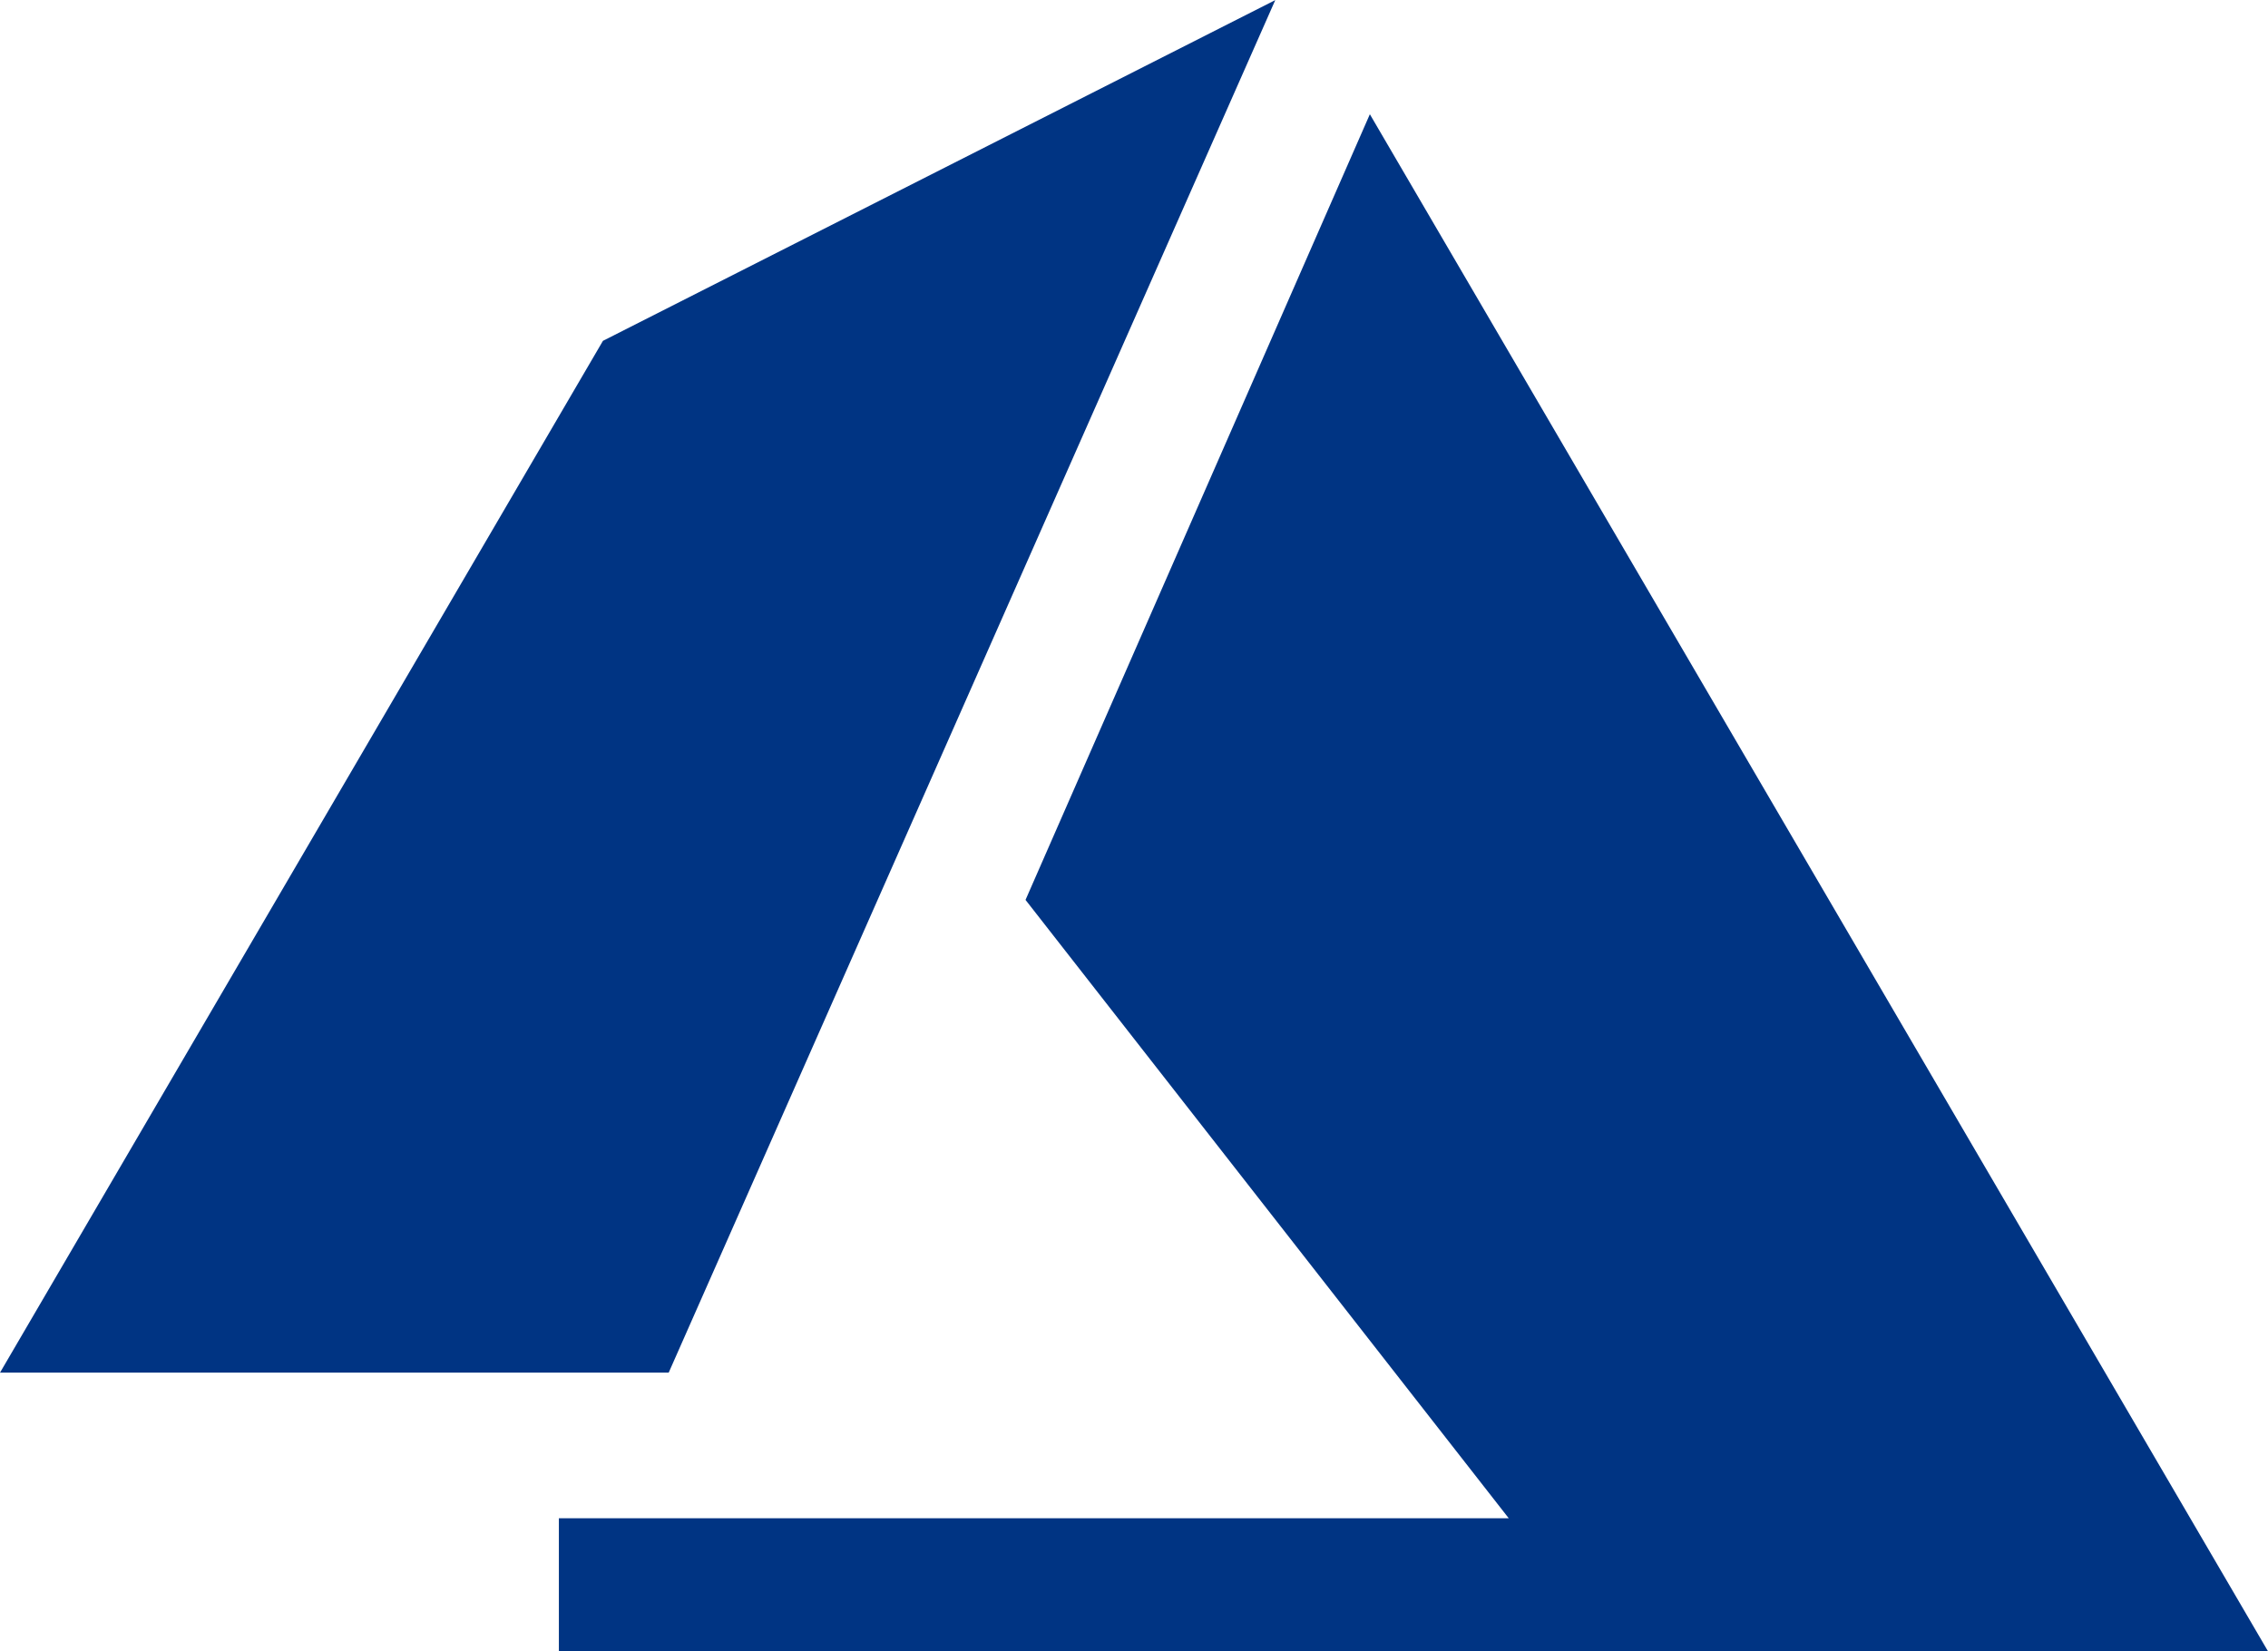 <svg xmlns="http://www.w3.org/2000/svg" width="42.464" height="30.92" viewBox="0 0 42.464 30.92">
  <g id="Group_26833" data-name="Group 26833" transform="translate(0 -69.598)">
    <path id="Path_82153" data-name="Path 82153" d="M11.289,75.98,0,95.3H12.52L23.877,69.6Z" fill="#003483"/>
    <path id="Path_82154" data-name="Path 82154" d="M141.347,95.389,134.9,110.1l9.047,11.578H126.163v2.491h32Z" transform="translate(-115.699 -23.652)" fill="#003483"/>
  </g>
</svg>
